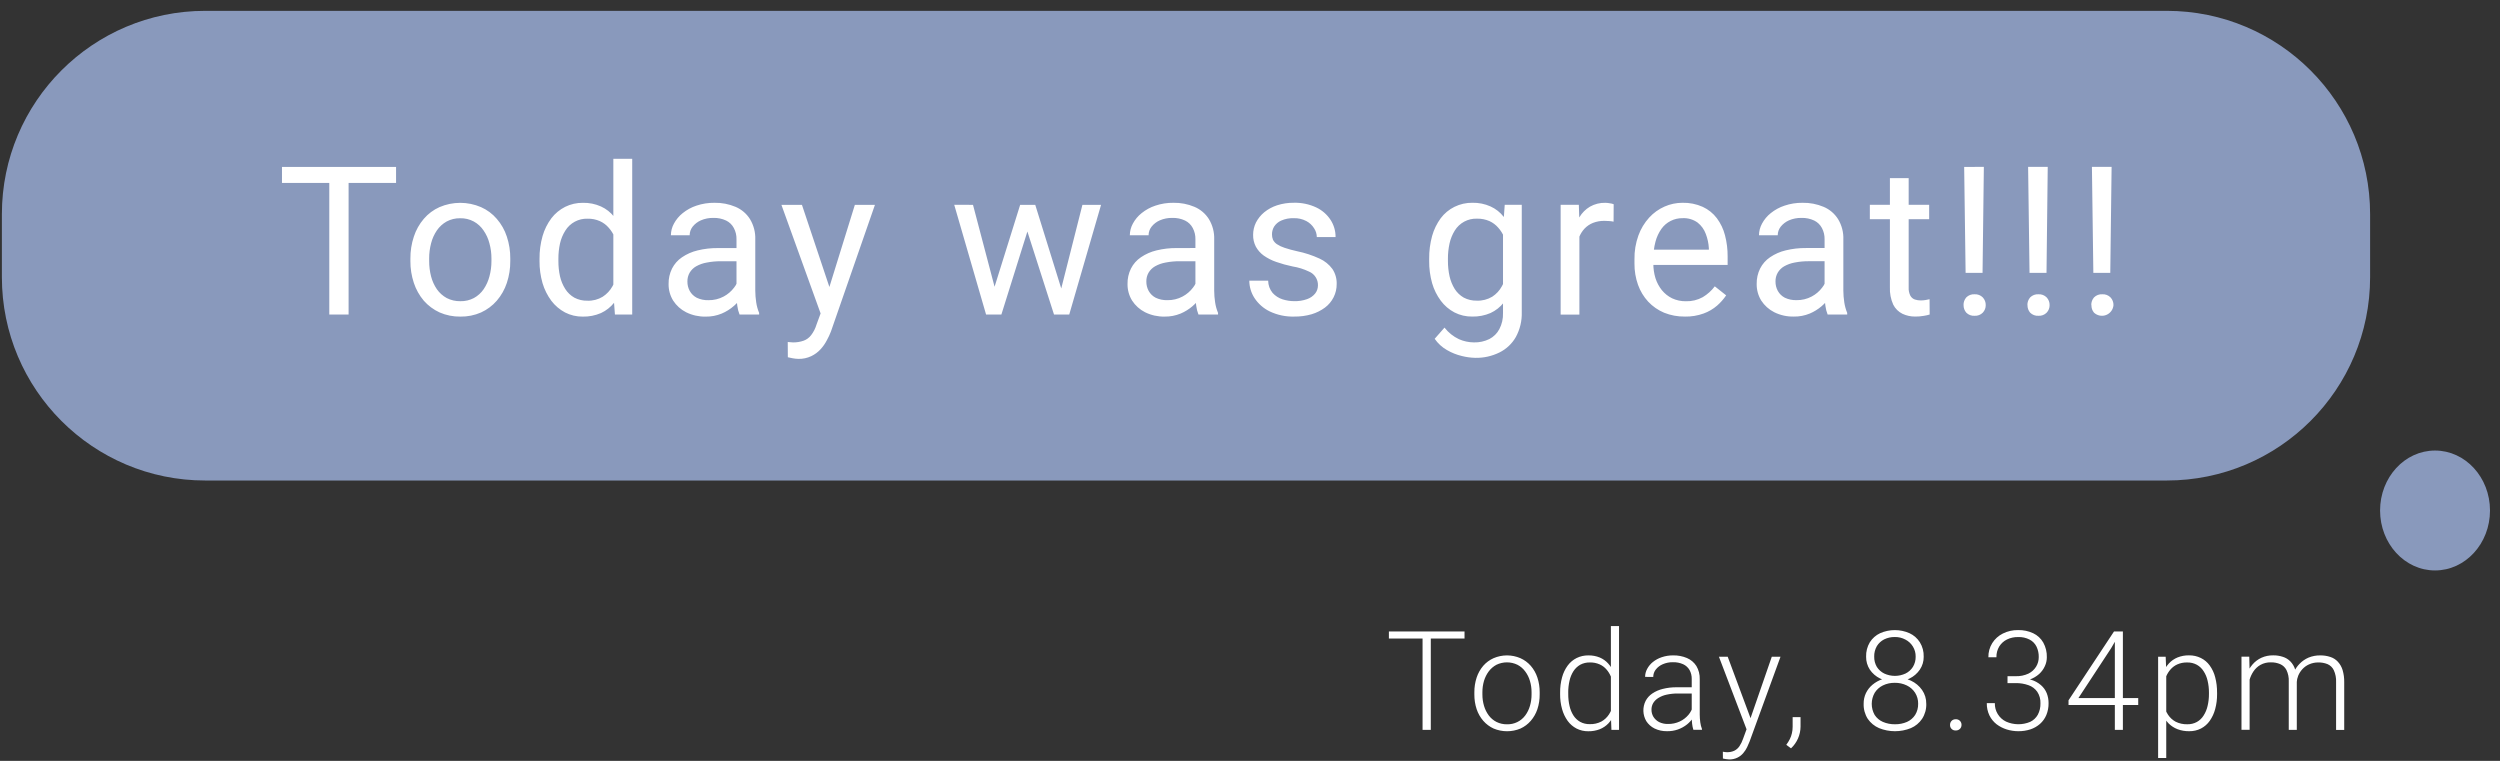 <svg width="207" height="63" viewBox="0 0 207 63" fill="none" xmlns="http://www.w3.org/2000/svg">
<rect x="0" y="0" width="207" height="63" fill="#333333" stroke="none"/>
<path d="M118.47 52.284V60.433H117.788V52.284H118.47ZM121.263 52.284V52.873H115V52.284H121.263ZM122.077 57.503V57.318C122.073 56.904 122.138 56.491 122.267 56.098C122.384 55.743 122.569 55.414 122.811 55.129C123.047 54.859 123.339 54.643 123.667 54.497C124.018 54.346 124.396 54.267 124.778 54.267C125.161 54.267 125.539 54.346 125.89 54.497C126.218 54.643 126.51 54.859 126.747 55.129C126.991 55.413 127.178 55.742 127.295 56.098C127.425 56.491 127.489 56.904 127.485 57.318V57.503C127.489 57.917 127.425 58.329 127.295 58.723C127.177 59.077 126.991 59.404 126.747 59.686C126.512 59.958 126.222 60.175 125.895 60.324C125.544 60.471 125.166 60.547 124.784 60.547C124.403 60.547 124.025 60.471 123.673 60.324C123.346 60.174 123.054 59.957 122.817 59.686C122.572 59.404 122.386 59.077 122.267 58.723C122.137 58.329 122.073 57.916 122.077 57.501V57.503ZM122.743 57.318V57.503C122.741 57.823 122.787 58.142 122.878 58.449C122.961 58.733 123.094 59 123.269 59.238C123.438 59.463 123.657 59.647 123.907 59.776C124.18 59.911 124.482 59.978 124.786 59.972C125.077 59.979 125.366 59.916 125.628 59.789C125.891 59.661 126.118 59.472 126.292 59.238C126.467 59 126.598 58.733 126.679 58.449C126.769 58.142 126.815 57.823 126.813 57.503V57.318C126.815 57.001 126.769 56.687 126.679 56.383C126.598 56.099 126.465 55.831 126.287 55.595C126.119 55.365 125.901 55.177 125.649 55.045C125.377 54.912 125.078 54.843 124.775 54.843C124.473 54.843 124.174 54.912 123.902 55.045C123.652 55.18 123.434 55.367 123.264 55.595C123.089 55.833 122.957 56.1 122.873 56.383C122.785 56.686 122.742 57 122.743 57.315V57.318ZM133.382 59.261V51.836H134.055V60.434H133.426L133.382 59.261ZM129.178 57.469V57.351C129.173 56.922 129.227 56.494 129.34 56.08C129.434 55.73 129.591 55.4 129.805 55.107C129.999 54.844 130.252 54.631 130.544 54.485C130.846 54.336 131.18 54.262 131.517 54.267C131.839 54.261 132.159 54.32 132.458 54.441C132.725 54.553 132.964 54.723 133.158 54.939C133.362 55.166 133.523 55.427 133.633 55.712C133.763 56.032 133.853 56.366 133.902 56.708V58.203C133.863 58.527 133.78 58.845 133.656 59.148C133.543 59.422 133.382 59.674 133.18 59.893C132.979 60.104 132.735 60.27 132.464 60.379C132.159 60.497 131.834 60.554 131.507 60.548C131.171 60.553 130.838 60.476 130.538 60.324C130.248 60.173 129.997 59.956 129.804 59.692C129.592 59.395 129.435 59.063 129.339 58.712C129.227 58.307 129.173 57.888 129.177 57.468L129.178 57.469ZM129.851 57.351V57.469C129.848 57.801 129.884 58.131 129.958 58.454C130.02 58.734 130.129 59.001 130.282 59.243C130.422 59.461 130.612 59.641 130.837 59.769C131.08 59.901 131.355 59.967 131.632 59.959C131.968 59.971 132.301 59.895 132.6 59.74C132.853 59.598 133.068 59.396 133.226 59.151C133.384 58.903 133.499 58.631 133.568 58.345V56.604C133.52 56.397 133.454 56.195 133.372 55.999C133.285 55.794 133.166 55.603 133.019 55.435C132.866 55.254 132.675 55.11 132.459 55.014C132.202 54.899 131.923 54.843 131.642 54.851C131.363 54.844 131.087 54.91 130.841 55.041C130.615 55.172 130.423 55.354 130.281 55.574C130.128 55.816 130.019 56.083 129.957 56.362C129.883 56.686 129.846 57.017 129.849 57.349L129.851 57.351ZM140.075 59.349V56.226C140.082 55.966 140.02 55.709 139.896 55.481C139.774 55.27 139.591 55.102 139.37 55C139.101 54.88 138.808 54.822 138.513 54.832C138.224 54.826 137.937 54.884 137.671 55C137.445 55.096 137.247 55.248 137.096 55.441C136.96 55.616 136.887 55.831 136.889 56.052L136.215 56.046C136.216 55.815 136.274 55.589 136.384 55.386C136.502 55.165 136.663 54.971 136.859 54.814C137.077 54.639 137.326 54.504 137.591 54.417C137.896 54.314 138.216 54.263 138.538 54.266C138.93 54.258 139.319 54.333 139.68 54.484C139.999 54.62 140.27 54.848 140.458 55.14C140.654 55.47 140.752 55.85 140.738 56.234V59.16C140.739 59.377 140.754 59.594 140.783 59.809C140.808 59.999 140.855 60.185 140.923 60.363V60.43H140.212C140.161 60.265 140.125 60.096 140.106 59.925C140.086 59.733 140.076 59.54 140.077 59.347L140.075 59.349ZM140.231 56.908L140.243 57.423H138.927C138.616 57.419 138.306 57.451 138.001 57.517C137.76 57.567 137.529 57.658 137.319 57.787C137.144 57.891 136.996 58.035 136.888 58.208C136.789 58.377 136.739 58.571 136.743 58.767C136.742 58.975 136.797 59.179 136.905 59.357C137.021 59.539 137.183 59.688 137.375 59.788C137.602 59.897 137.851 59.951 138.102 59.944C138.443 59.952 138.78 59.881 139.088 59.737C139.361 59.609 139.604 59.424 139.799 59.194C139.979 58.983 140.107 58.732 140.173 58.462L140.465 58.847C140.407 59.053 140.316 59.247 140.196 59.423C140.058 59.63 139.89 59.815 139.698 59.972C139.227 60.354 138.636 60.556 138.03 60.543C137.672 60.551 137.317 60.474 136.995 60.319C136.716 60.181 136.48 59.97 136.312 59.709C136.163 59.454 136.081 59.167 136.072 58.873C136.064 58.579 136.129 58.287 136.262 58.025C136.393 57.782 136.581 57.575 136.81 57.421C137.076 57.243 137.372 57.114 137.683 57.04C138.06 56.946 138.448 56.901 138.837 56.906L140.231 56.908ZM144.818 59.829L146.704 54.377H147.426L144.862 61.408C144.809 61.546 144.742 61.699 144.661 61.867C144.579 62.041 144.474 62.203 144.348 62.348C144.217 62.509 144.052 62.638 143.866 62.729C143.649 62.836 143.409 62.888 143.167 62.88C143.074 62.878 142.982 62.869 142.891 62.852C142.812 62.843 142.734 62.828 142.657 62.807L142.652 62.242C142.71 62.256 142.77 62.265 142.83 62.27C142.908 62.278 142.963 62.282 142.993 62.282C143.203 62.289 143.412 62.247 143.603 62.159C143.773 62.075 143.918 61.947 144.024 61.789C144.149 61.602 144.249 61.399 144.321 61.185L144.818 59.829ZM143.054 54.377L144.986 59.577L145.164 60.277L144.678 60.551L142.327 54.377H143.054ZM149.085 59.376V60.16C149.083 60.498 149.012 60.832 148.876 61.142C148.741 61.452 148.543 61.731 148.296 61.962L147.904 61.671C148.015 61.523 148.112 61.366 148.196 61.201C148.274 61.049 148.332 60.887 148.368 60.719C148.411 60.541 148.432 60.359 148.431 60.176V59.376H149.085ZM159.496 58.272C159.51 58.714 159.389 59.15 159.148 59.521C158.92 59.861 158.599 60.127 158.222 60.288C157.377 60.63 156.431 60.63 155.586 60.288C155.207 60.126 154.883 59.86 154.651 59.521C154.414 59.148 154.295 58.713 154.31 58.272C154.305 57.967 154.37 57.664 154.5 57.388C154.63 57.12 154.815 56.884 155.043 56.694C155.287 56.492 155.566 56.336 155.866 56.234C156.198 56.124 156.546 56.069 156.896 56.073C157.354 56.065 157.808 56.162 158.222 56.357C158.594 56.529 158.913 56.795 159.148 57.13C159.381 57.465 159.502 57.865 159.494 58.273L159.496 58.272ZM158.823 58.272C158.829 57.95 158.742 57.633 158.57 57.36C158.401 57.098 158.163 56.889 157.882 56.755C157.573 56.606 157.233 56.532 156.891 56.537C156.548 56.531 156.208 56.605 155.9 56.755C155.623 56.89 155.39 57.099 155.226 57.36C155.066 57.639 154.981 57.955 154.98 58.277C154.979 58.599 155.062 58.916 155.221 59.196C155.386 59.451 155.624 59.652 155.903 59.773C156.22 59.908 156.561 59.975 156.905 59.969C157.247 59.975 157.587 59.908 157.902 59.773C158.177 59.65 158.411 59.449 158.575 59.196C158.745 58.919 158.831 58.598 158.822 58.273L158.823 58.272ZM159.282 54.377C159.288 54.757 159.177 55.13 158.963 55.446C158.749 55.761 158.455 56.014 158.112 56.18C157.733 56.359 157.318 56.449 156.898 56.442C156.475 56.449 156.056 56.359 155.673 56.18C155.33 56.014 155.036 55.761 154.822 55.446C154.615 55.128 154.508 54.755 154.514 54.377C154.5 53.956 154.607 53.54 154.822 53.179C155.028 52.853 155.323 52.592 155.673 52.429C156.056 52.259 156.471 52.172 156.89 52.172C157.309 52.172 157.724 52.259 158.107 52.429C158.459 52.591 158.756 52.852 158.964 53.179C159.186 53.538 159.296 53.955 159.281 54.377L159.282 54.377ZM158.616 54.371C158.623 54.074 158.542 53.781 158.386 53.529C158.237 53.286 158.024 53.089 157.77 52.958C157.501 52.813 157.198 52.739 156.892 52.745C156.585 52.739 156.282 52.806 156.007 52.941C155.758 53.068 155.548 53.262 155.402 53.501C155.252 53.765 155.176 54.065 155.184 54.368C155.177 54.666 155.252 54.961 155.402 55.219C155.552 55.454 155.763 55.644 156.013 55.767C156.29 55.896 156.591 55.963 156.897 55.963C157.202 55.963 157.504 55.896 157.78 55.767C158.03 55.644 158.241 55.454 158.39 55.219C158.544 54.964 158.623 54.67 158.616 54.371L158.616 54.371ZM161.463 60.024C161.459 59.903 161.503 59.784 161.585 59.694C161.629 59.647 161.683 59.61 161.743 59.586C161.803 59.562 161.868 59.551 161.932 59.554C161.996 59.549 162.059 59.559 162.119 59.581C162.178 59.602 162.232 59.637 162.278 59.681C162.323 59.725 162.359 59.779 162.382 59.838C162.406 59.897 162.416 59.96 162.414 60.023C162.415 60.083 162.404 60.143 162.382 60.199C162.36 60.255 162.327 60.305 162.285 60.348C162.239 60.394 162.184 60.43 162.123 60.453C162.062 60.476 161.997 60.486 161.932 60.483C161.87 60.487 161.808 60.478 161.75 60.456C161.692 60.435 161.639 60.401 161.595 60.358C161.55 60.315 161.516 60.263 161.493 60.205C161.47 60.147 161.46 60.085 161.463 60.023V60.024ZM166.222 55.989H166.905C167.266 56 167.624 55.928 167.952 55.776C168.215 55.648 168.437 55.448 168.59 55.199C168.736 54.96 168.811 54.684 168.808 54.404C168.815 54.106 168.752 53.811 168.624 53.542C168.502 53.293 168.304 53.089 168.058 52.961C167.761 52.807 167.429 52.734 167.095 52.748C166.777 52.742 166.463 52.81 166.177 52.949C165.915 53.078 165.694 53.277 165.539 53.525C165.377 53.795 165.295 54.106 165.304 54.42H164.638C164.629 54.008 164.74 53.601 164.957 53.25C165.171 52.91 165.475 52.635 165.836 52.456C166.228 52.261 166.661 52.163 167.098 52.171C167.531 52.16 167.961 52.25 168.353 52.434C168.7 52.599 168.989 52.867 169.181 53.2C169.389 53.575 169.491 53.998 169.478 54.426C169.477 54.678 169.422 54.926 169.316 55.154C169.205 55.401 169.045 55.621 168.846 55.803C168.618 56.005 168.354 56.161 168.067 56.263C167.72 56.385 167.354 56.443 166.986 56.436H166.229L166.222 55.989ZM166.222 56.564V56.122H166.98C167.385 56.114 167.789 56.169 168.178 56.285C168.479 56.373 168.758 56.526 168.995 56.733C169.204 56.914 169.367 57.142 169.471 57.399C169.572 57.659 169.623 57.936 169.621 58.216C169.628 58.555 169.565 58.892 169.436 59.207C169.318 59.487 169.139 59.738 168.911 59.939C168.679 60.142 168.409 60.296 168.116 60.393C167.794 60.496 167.458 60.547 167.119 60.544C166.793 60.544 166.468 60.495 166.156 60.398C165.853 60.304 165.568 60.158 165.315 59.967C165.066 59.771 164.865 59.523 164.725 59.239C164.574 58.921 164.499 58.572 164.507 58.22H165.173C165.164 58.537 165.246 58.85 165.411 59.121C165.575 59.392 165.814 59.61 166.099 59.748C166.413 59.888 166.752 59.963 167.096 59.967C167.44 59.971 167.781 59.904 168.098 59.771C168.364 59.645 168.585 59.439 168.73 59.181C168.884 58.891 168.959 58.564 168.949 58.235C168.964 57.897 168.872 57.562 168.685 57.278C168.507 57.026 168.254 56.836 167.963 56.735C167.62 56.613 167.258 56.554 166.894 56.561L166.222 56.564ZM177.045 57.802V58.373H171.274V57.986L175.041 52.283H175.601L174.806 53.665L172.091 57.802H177.045ZM175.775 52.283V60.432H175.109V52.283H175.775ZM179.365 55.541V62.762H178.692V54.376H179.318L179.365 55.541ZM183.574 57.348V57.467C183.579 57.886 183.526 58.304 183.418 58.708C183.326 59.059 183.172 59.391 182.965 59.688C182.778 59.954 182.53 60.17 182.242 60.321C181.939 60.473 181.603 60.55 181.263 60.544C180.932 60.55 180.604 60.493 180.295 60.376C180.02 60.27 179.77 60.108 179.56 59.9C179.357 59.688 179.192 59.442 179.073 59.173C178.949 58.879 178.864 58.571 178.821 58.255V56.704C178.87 56.362 178.962 56.027 179.095 55.707C179.212 55.424 179.377 55.163 179.582 54.935C179.782 54.719 180.026 54.55 180.298 54.437C180.599 54.317 180.921 54.258 181.245 54.263C181.586 54.257 181.923 54.331 182.23 54.481C182.522 54.624 182.775 54.838 182.964 55.103C183.176 55.395 183.33 55.726 183.417 56.076C183.526 56.491 183.578 56.92 183.572 57.349L183.574 57.348ZM182.901 57.467V57.348C182.903 57.017 182.866 56.686 182.789 56.363C182.727 56.083 182.615 55.815 182.458 55.574C182.319 55.353 182.127 55.17 181.898 55.042C181.652 54.91 181.376 54.845 181.098 54.852C180.815 54.844 180.534 54.9 180.275 55.015C180.06 55.113 179.869 55.256 179.715 55.435C179.568 55.604 179.449 55.794 179.363 56C179.28 56.195 179.216 56.398 179.172 56.605V58.39C179.242 58.671 179.357 58.938 179.513 59.181C179.672 59.421 179.887 59.619 180.14 59.757C180.44 59.906 180.773 59.979 181.109 59.969C181.386 59.976 181.66 59.91 181.903 59.778C182.129 59.65 182.32 59.468 182.457 59.247C182.613 59.004 182.725 58.735 182.788 58.453C182.865 58.13 182.903 57.799 182.901 57.468V57.467ZM186.268 55.631V60.429H185.595V54.372H186.239L186.268 55.631ZM186.145 57.031L185.82 56.862C185.84 56.518 185.907 56.178 186.021 55.852C186.131 55.549 186.294 55.269 186.503 55.024C186.706 54.787 186.958 54.596 187.241 54.464C187.549 54.325 187.883 54.257 188.221 54.263C188.493 54.259 188.763 54.301 189.022 54.386C189.254 54.458 189.466 54.587 189.637 54.76C189.82 54.946 189.956 55.173 190.034 55.421C190.134 55.738 190.182 56.068 190.175 56.4V60.431H189.509V56.423C189.525 56.096 189.46 55.771 189.318 55.476C189.206 55.258 189.022 55.087 188.798 54.989C188.555 54.887 188.294 54.837 188.032 54.843C187.727 54.834 187.425 54.907 187.159 55.056C186.927 55.19 186.73 55.376 186.582 55.599C186.437 55.818 186.328 56.057 186.257 56.31C186.188 56.544 186.15 56.787 186.143 57.031H186.145ZM190.17 56.505L189.722 56.515C189.74 56.225 189.808 55.94 189.923 55.673C190.041 55.406 190.206 55.164 190.411 54.956C190.619 54.741 190.868 54.57 191.143 54.451C191.45 54.325 191.78 54.262 192.112 54.267C192.398 54.262 192.682 54.306 192.954 54.396C193.192 54.472 193.406 54.609 193.575 54.793C193.757 54.989 193.891 55.225 193.967 55.481C194.063 55.809 194.108 56.15 194.101 56.491V60.438H193.428V56.485C193.445 56.142 193.38 55.801 193.237 55.489C193.131 55.266 192.948 55.09 192.722 54.991C192.477 54.893 192.214 54.845 191.949 54.85C191.685 54.849 191.423 54.904 191.182 55.013C190.972 55.107 190.783 55.245 190.629 55.416C190.487 55.573 190.373 55.753 190.292 55.948C190.22 56.126 190.179 56.314 190.169 56.505H190.17Z" fill="white"/>
<path d="M179.409 0.898H16.992C7.694 0.898 0.156 8.436 0.156 17.735V22.95C0.156 32.248 7.694 39.786 16.992 39.786H179.409C188.708 39.786 196.245 32.248 196.245 22.95V17.735C196.245 8.436 188.708 0.898 179.409 0.898Z" fill="#8999BC"/>
<path d="M201.621 47.233C204.134 47.233 206.172 45.01 206.172 42.269C206.172 39.527 204.134 37.305 201.621 37.305C199.108 37.305 197.07 39.527 197.07 42.269C197.07 45.01 199.108 47.233 201.621 47.233Z" fill="#8999BC"/>
<path d="M28.864 13.822V26.045H27.265V13.822H28.864ZM32.794 13.822V15.149H23.348V13.822H32.794ZM33.981 21.606V21.412C33.976 20.794 34.072 20.178 34.267 19.591C34.442 19.052 34.721 18.553 35.089 18.122C35.445 17.704 35.889 17.372 36.391 17.149C36.933 16.916 37.517 16.795 38.108 16.795C38.698 16.795 39.283 16.916 39.825 17.149C40.33 17.37 40.777 17.703 41.135 18.122C41.507 18.551 41.79 19.05 41.966 19.591C42.161 20.178 42.257 20.794 42.251 21.412V21.606C42.257 22.225 42.161 22.84 41.966 23.428C41.787 23.967 41.505 24.466 41.135 24.897C40.776 25.311 40.332 25.643 39.834 25.87C39.294 26.107 38.71 26.225 38.12 26.215C37.529 26.224 36.941 26.107 36.399 25.87C35.899 25.641 35.452 25.31 35.089 24.897C34.724 24.464 34.445 23.965 34.267 23.428C34.072 22.84 33.975 22.224 33.98 21.604L33.981 21.606ZM35.535 21.412V21.606C35.532 22.039 35.586 22.471 35.694 22.89C35.792 23.267 35.954 23.625 36.173 23.948C36.386 24.25 36.664 24.5 36.987 24.678C37.338 24.858 37.727 24.947 38.121 24.939C38.51 24.948 38.894 24.858 39.238 24.678C39.561 24.501 39.837 24.251 40.045 23.948C40.264 23.625 40.426 23.267 40.524 22.89C40.638 22.471 40.694 22.04 40.692 21.606V21.412C40.694 20.984 40.638 20.558 40.524 20.145C40.427 19.763 40.261 19.402 40.036 19.079C39.831 18.772 39.554 18.519 39.23 18.341C38.885 18.154 38.497 18.062 38.105 18.071C37.713 18.063 37.325 18.156 36.98 18.341C36.658 18.522 36.382 18.774 36.173 19.079C35.953 19.403 35.79 19.764 35.694 20.145C35.586 20.558 35.532 20.983 35.534 21.41L35.535 21.412ZM50.785 24.284V13.148H52.347V26.045H50.916L50.785 24.284ZM44.673 21.606V21.429C44.666 20.79 44.751 20.154 44.926 19.539C45.078 19.01 45.326 18.512 45.656 18.07C45.958 17.676 46.346 17.355 46.789 17.13C47.248 16.902 47.755 16.787 48.268 16.794C48.782 16.782 49.292 16.886 49.762 17.096C50.192 17.291 50.568 17.588 50.856 17.961C51.175 18.367 51.417 18.828 51.57 19.321C51.754 19.909 51.875 20.514 51.931 21.127V21.899C51.88 22.51 51.759 23.113 51.57 23.696C51.417 24.189 51.175 24.65 50.856 25.057C50.564 25.427 50.189 25.723 49.762 25.921C49.284 26.127 48.767 26.228 48.246 26.216C47.739 26.221 47.237 26.103 46.786 25.871C46.342 25.635 45.955 25.306 45.652 24.906C45.325 24.465 45.078 23.971 44.922 23.445C44.75 22.846 44.666 22.227 44.672 21.604L44.673 21.606ZM46.235 21.429V21.606C46.232 22.035 46.277 22.463 46.368 22.882C46.453 23.254 46.601 23.609 46.805 23.931C46.993 24.226 47.25 24.471 47.554 24.645C47.887 24.821 48.26 24.908 48.636 24.898C49.082 24.916 49.523 24.802 49.904 24.57C50.24 24.352 50.517 24.056 50.711 23.706C50.916 23.338 51.074 22.945 51.18 22.538V20.518C51.114 20.211 51.016 19.913 50.887 19.627C50.769 19.344 50.604 19.083 50.4 18.855C50.199 18.622 49.95 18.435 49.669 18.309C49.35 18.168 49.003 18.1 48.654 18.108C48.286 18.095 47.921 18.18 47.596 18.354C47.271 18.528 46.999 18.785 46.806 19.099C46.601 19.424 46.453 19.782 46.369 20.157C46.278 20.574 46.233 21 46.235 21.428V21.429ZM60.982 24.494V19.816C60.991 19.491 60.915 19.17 60.763 18.883C60.623 18.613 60.399 18.395 60.125 18.262C59.795 18.106 59.433 18.031 59.068 18.043C58.713 18.035 58.361 18.104 58.035 18.244C57.766 18.361 57.529 18.543 57.346 18.773C57.19 18.975 57.104 19.223 57.103 19.479H55.55C55.553 19.141 55.64 18.809 55.803 18.513C55.983 18.18 56.228 17.885 56.525 17.649C56.865 17.374 57.251 17.164 57.666 17.027C58.148 16.865 58.653 16.785 59.161 16.792C59.761 16.78 60.356 16.895 60.908 17.128C61.4 17.337 61.816 17.692 62.1 18.144C62.407 18.652 62.559 19.238 62.537 19.831V24.063C62.539 24.387 62.564 24.709 62.613 25.029C62.657 25.331 62.739 25.627 62.856 25.909V26.044H61.235C61.143 25.815 61.081 25.575 61.05 25.33C61.007 25.053 60.984 24.773 60.981 24.492L60.982 24.494ZM61.251 20.538L61.268 21.632H59.697C59.3 21.628 58.903 21.664 58.513 21.741C58.207 21.794 57.911 21.899 57.64 22.051C57.418 22.178 57.233 22.361 57.102 22.581C56.975 22.803 56.912 23.056 56.918 23.311C56.914 23.584 56.981 23.852 57.111 24.092C57.245 24.332 57.446 24.527 57.69 24.654C57.991 24.797 58.322 24.866 58.655 24.855C59.095 24.864 59.53 24.76 59.918 24.553C60.257 24.373 60.552 24.121 60.783 23.814C60.981 23.572 61.103 23.277 61.135 22.966L61.799 23.714C61.742 23.992 61.634 24.257 61.48 24.494C61.289 24.801 61.055 25.078 60.783 25.317C60.479 25.586 60.133 25.805 59.759 25.963C59.339 26.137 58.887 26.223 58.432 26.216C57.871 26.228 57.315 26.104 56.812 25.855C56.374 25.634 56.003 25.301 55.737 24.889C55.484 24.478 55.353 24.003 55.359 23.52C55.349 23.076 55.447 22.635 55.644 22.237C55.835 21.861 56.118 21.54 56.467 21.304C56.86 21.037 57.298 20.844 57.761 20.734C58.312 20.599 58.877 20.535 59.444 20.54L61.251 20.538ZM68.257 25.106L70.782 16.961H72.445L68.802 27.448C68.706 27.696 68.594 27.938 68.465 28.17C68.326 28.441 68.151 28.692 67.945 28.917C67.727 29.156 67.465 29.35 67.173 29.489C66.841 29.647 66.475 29.725 66.107 29.715C65.949 29.711 65.791 29.695 65.636 29.665C65.445 29.631 65.312 29.603 65.233 29.581L65.225 28.318C65.269 28.324 65.339 28.329 65.435 28.334C65.531 28.338 65.604 28.351 65.645 28.351C65.951 28.358 66.255 28.31 66.544 28.208C66.791 28.118 67.007 27.957 67.165 27.746C67.366 27.482 67.517 27.183 67.611 26.864L68.257 25.106ZM66.401 16.961L68.758 24.015L69.161 25.652L68.044 26.223L64.702 16.963L66.401 16.961ZM82.134 24.434L84.469 16.961H85.494L85.293 18.448L82.914 26.045H81.915L82.134 24.434ZM80.564 16.961L82.553 24.513L82.696 26.041H81.646L79.01 16.957L80.564 16.961ZM87.726 24.459L89.624 16.961H91.168L88.532 26.046H87.492L87.726 24.459ZM85.719 16.961L88.003 24.308L88.263 26.046H87.273L84.831 18.43L84.631 16.961H85.719ZM98.981 24.493V19.816C98.989 19.491 98.914 19.17 98.762 18.883C98.622 18.613 98.398 18.395 98.124 18.262C97.794 18.106 97.432 18.031 97.067 18.043C96.712 18.035 96.36 18.104 96.034 18.244C95.765 18.361 95.528 18.543 95.346 18.773C95.189 18.975 95.103 19.223 95.102 19.479H93.549C93.553 19.141 93.639 18.809 93.802 18.513C93.981 18.179 94.227 17.885 94.524 17.649C94.864 17.374 95.25 17.164 95.665 17.027C96.147 16.865 96.652 16.785 97.16 16.792C97.759 16.78 98.354 16.895 98.906 17.128C99.397 17.337 99.814 17.691 100.098 18.144C100.405 18.652 100.557 19.238 100.535 19.831V24.063C100.537 24.387 100.562 24.709 100.611 25.029C100.655 25.331 100.737 25.627 100.854 25.909V26.044H99.233C99.142 25.815 99.08 25.575 99.049 25.33C99.005 25.053 98.983 24.773 98.98 24.492L98.981 24.493ZM99.25 20.536L99.266 21.631H97.696C97.299 21.626 96.902 21.663 96.512 21.739C96.206 21.792 95.91 21.897 95.639 22.05C95.417 22.177 95.232 22.359 95.101 22.579C94.974 22.801 94.911 23.054 94.917 23.31C94.914 23.582 94.98 23.851 95.11 24.09C95.244 24.33 95.445 24.526 95.689 24.652C95.99 24.795 96.321 24.864 96.654 24.854C97.094 24.863 97.529 24.759 97.917 24.552C98.256 24.371 98.552 24.119 98.783 23.812C98.981 23.57 99.103 23.275 99.135 22.964L99.799 23.712C99.742 23.99 99.634 24.255 99.48 24.493C99.07 25.147 98.469 25.66 97.758 25.962C97.338 26.135 96.887 26.221 96.432 26.214C95.871 26.226 95.314 26.102 94.811 25.853C94.374 25.632 94.003 25.298 93.736 24.887C93.484 24.476 93.353 24.001 93.359 23.519C93.349 23.074 93.447 22.634 93.644 22.235C93.835 21.859 94.118 21.538 94.467 21.302C94.86 21.035 95.298 20.842 95.76 20.732C96.311 20.598 96.877 20.533 97.444 20.539L99.25 20.536ZM109.127 23.635C109.134 23.39 109.067 23.148 108.933 22.943C108.8 22.737 108.607 22.577 108.38 22.484C107.954 22.28 107.5 22.138 107.033 22.063C106.569 21.968 106.112 21.842 105.664 21.685C105.297 21.558 104.949 21.38 104.631 21.157C104.365 20.964 104.144 20.714 103.985 20.426C103.828 20.122 103.751 19.785 103.758 19.443C103.757 19.091 103.838 18.743 103.993 18.427C104.161 18.102 104.392 17.813 104.674 17.58C104.99 17.323 105.351 17.126 105.739 17C106.187 16.855 106.655 16.784 107.125 16.789C107.768 16.771 108.407 16.904 108.989 17.177C109.472 17.405 109.881 17.763 110.173 18.209C110.446 18.631 110.59 19.125 110.585 19.628H109.032C109.029 19.368 108.95 19.114 108.804 18.898C108.646 18.645 108.423 18.439 108.159 18.301C107.84 18.135 107.484 18.054 107.125 18.066C106.764 18.052 106.406 18.121 106.076 18.267C105.839 18.373 105.637 18.546 105.496 18.763C105.381 18.956 105.32 19.177 105.32 19.401C105.317 19.556 105.346 19.71 105.404 19.854C105.479 19.999 105.589 20.123 105.723 20.215C105.921 20.345 106.136 20.447 106.361 20.518C106.706 20.632 107.056 20.728 107.41 20.804C108.044 20.934 108.662 21.137 109.25 21.407C109.677 21.598 110.047 21.896 110.325 22.273C110.567 22.64 110.691 23.074 110.677 23.514C110.682 23.894 110.595 24.269 110.425 24.609C110.257 24.946 110.012 25.239 109.711 25.466C109.376 25.714 109.001 25.901 108.601 26.02C108.135 26.154 107.651 26.219 107.165 26.212C106.464 26.233 105.767 26.087 105.133 25.785C104.619 25.536 104.183 25.153 103.87 24.675C103.593 24.248 103.444 23.749 103.443 23.239H105.004C105.006 23.61 105.136 23.97 105.373 24.256C105.596 24.502 105.88 24.684 106.196 24.785C106.509 24.884 106.834 24.935 107.161 24.936C107.524 24.946 107.886 24.889 108.228 24.768C108.488 24.678 108.718 24.519 108.892 24.307C109.044 24.116 109.126 23.879 109.126 23.636L109.127 23.635ZM124.591 16.959H126.002V25.851C126.024 26.565 125.856 27.272 125.515 27.899C125.201 28.454 124.727 28.902 124.155 29.184C123.534 29.491 122.848 29.644 122.156 29.629C121.782 29.621 121.411 29.571 121.048 29.479C120.612 29.376 120.193 29.209 119.806 28.983C119.402 28.753 119.055 28.434 118.791 28.052L119.605 27.126C119.922 27.534 120.33 27.861 120.797 28.083C121.188 28.256 121.611 28.347 122.039 28.351C122.481 28.363 122.918 28.268 123.315 28.075C123.67 27.892 123.961 27.605 124.146 27.252C124.36 26.843 124.464 26.386 124.449 25.925V18.957L124.591 16.959ZM118.336 21.603V21.426C118.328 20.788 118.41 20.152 118.579 19.536C118.727 19.008 118.969 18.51 119.293 18.067C119.593 17.67 119.981 17.348 120.427 17.127C120.891 16.898 121.404 16.782 121.921 16.79C122.436 16.779 122.947 16.882 123.416 17.093C123.847 17.287 124.222 17.584 124.511 17.958C124.83 18.364 125.071 18.825 125.225 19.318C125.41 19.905 125.531 20.511 125.586 21.124V21.896C125.536 22.507 125.414 23.11 125.225 23.693C125.071 24.186 124.83 24.647 124.511 25.053C124.219 25.424 123.844 25.72 123.416 25.918C122.938 26.123 122.421 26.224 121.901 26.212C121.388 26.22 120.881 26.101 120.425 25.867C119.982 25.633 119.598 25.304 119.299 24.902C118.973 24.462 118.728 23.968 118.577 23.441C118.411 22.843 118.329 22.225 118.335 21.604L118.336 21.603ZM119.889 21.426V21.603C119.887 22.032 119.932 22.46 120.024 22.879C120.108 23.25 120.252 23.604 120.451 23.928C120.639 24.223 120.895 24.468 121.198 24.642C121.532 24.817 121.905 24.904 122.282 24.894C122.73 24.912 123.173 24.798 123.558 24.567C123.892 24.35 124.167 24.053 124.356 23.702C124.561 23.334 124.719 22.942 124.825 22.535V20.514C124.765 20.207 124.669 19.909 124.54 19.624C124.422 19.341 124.257 19.08 124.053 18.852C123.852 18.618 123.603 18.432 123.323 18.305C123 18.165 122.65 18.097 122.298 18.105C121.93 18.091 121.565 18.176 121.24 18.35C120.916 18.524 120.643 18.782 120.451 19.096C120.25 19.422 120.106 19.779 120.023 20.153C119.931 20.572 119.886 20.999 119.888 21.428L119.889 21.426ZM130.774 18.386V26.047H129.221V16.96H130.728L130.774 18.386ZM133.612 16.91L133.604 18.353C133.482 18.326 133.359 18.31 133.234 18.303C133.122 18.293 132.994 18.287 132.849 18.287C132.525 18.281 132.202 18.338 131.9 18.455C131.637 18.56 131.399 18.72 131.203 18.925C131.008 19.135 130.854 19.38 130.75 19.647C130.64 19.939 130.569 20.244 130.54 20.554L130.103 20.806C130.1 20.287 130.154 19.769 130.263 19.261C130.362 18.81 130.535 18.379 130.775 17.985C130.988 17.626 131.288 17.326 131.647 17.112C132.036 16.892 132.477 16.781 132.924 16.793C133.054 16.795 133.183 16.809 133.311 16.835C133.414 16.846 133.516 16.871 133.612 16.91ZM139.509 26.212C138.92 26.22 138.335 26.112 137.788 25.893C137.29 25.683 136.841 25.372 136.47 24.978C136.099 24.575 135.812 24.101 135.628 23.584C135.427 23.018 135.328 22.421 135.334 21.821V21.468C135.322 20.796 135.433 20.128 135.661 19.496C135.858 18.949 136.161 18.447 136.552 18.017C136.909 17.627 137.343 17.315 137.828 17.102C138.293 16.897 138.796 16.791 139.305 16.791C139.884 16.776 140.459 16.891 140.988 17.128C141.449 17.34 141.85 17.663 142.156 18.068C142.47 18.49 142.699 18.969 142.829 19.479C142.98 20.054 143.053 20.647 143.048 21.242V21.939H136.263V20.671H141.494V20.553C141.471 20.149 141.386 19.752 141.242 19.374C141.108 19.005 140.875 18.679 140.568 18.434C140.202 18.169 139.756 18.039 139.305 18.065C138.967 18.061 138.634 18.139 138.332 18.292C138.028 18.444 137.765 18.669 137.568 18.946C137.34 19.269 137.173 19.63 137.073 20.012C136.948 20.486 136.889 20.974 136.896 21.465V21.817C136.894 22.23 136.953 22.641 137.073 23.035C137.188 23.395 137.367 23.731 137.602 24.026C137.833 24.309 138.122 24.539 138.45 24.7C138.807 24.866 139.198 24.95 139.592 24.943C140.078 24.958 140.56 24.842 140.986 24.606C141.374 24.375 141.714 24.07 141.985 23.708L142.926 24.455C142.714 24.769 142.463 25.054 142.178 25.303C141.848 25.588 141.47 25.809 141.061 25.957C140.563 26.137 140.038 26.224 139.509 26.213V26.212ZM151.075 24.491V19.816C151.083 19.491 151.008 19.17 150.857 18.883C150.715 18.613 150.492 18.395 150.219 18.262C149.888 18.106 149.526 18.031 149.161 18.043C148.806 18.035 148.454 18.104 148.127 18.244C147.859 18.362 147.622 18.544 147.44 18.773C147.283 18.975 147.197 19.223 147.196 19.479H145.643C145.647 19.141 145.734 18.809 145.896 18.513C146.075 18.179 146.321 17.885 146.617 17.649C146.957 17.374 147.344 17.164 147.76 17.027C148.241 16.865 148.746 16.785 149.254 16.792C149.853 16.78 150.448 16.895 151.001 17.128C151.492 17.337 151.908 17.691 152.193 18.144C152.5 18.651 152.652 19.238 152.629 19.831V24.063C152.631 24.387 152.657 24.709 152.706 25.029C152.751 25.331 152.832 25.627 152.948 25.909V26.044H151.328C151.237 25.815 151.175 25.575 151.144 25.33C151.1 25.053 151.077 24.773 151.075 24.492V24.491ZM151.344 20.534L151.36 21.629H149.79C149.393 21.625 148.996 21.661 148.606 21.737C148.299 21.791 148.004 21.896 147.733 22.048C147.511 22.175 147.326 22.358 147.196 22.578C147.069 22.8 147.005 23.052 147.011 23.308C147.008 23.581 147.074 23.849 147.204 24.088C147.338 24.329 147.539 24.524 147.783 24.651C148.085 24.794 148.415 24.862 148.749 24.852C149.189 24.861 149.623 24.757 150.011 24.55C150.35 24.37 150.646 24.118 150.876 23.811C151.075 23.569 151.198 23.274 151.23 22.962L151.893 23.711C151.837 23.988 151.728 24.253 151.574 24.491C151.164 25.145 150.563 25.658 149.852 25.96C149.432 26.134 148.981 26.22 148.526 26.212C147.965 26.225 147.408 26.101 146.905 25.851C146.468 25.63 146.097 25.297 145.83 24.886C145.578 24.474 145.447 24 145.453 23.517C145.443 23.072 145.541 22.632 145.738 22.233C145.929 21.857 146.212 21.536 146.561 21.3C146.953 21.034 147.391 20.84 147.853 20.731C148.405 20.596 148.972 20.531 149.541 20.537L151.344 20.534ZM159.734 16.958V18.15H154.823V16.958H159.734ZM156.485 14.749H158.038V23.793C158.023 24.034 158.072 24.274 158.18 24.489C158.262 24.634 158.393 24.744 158.55 24.8C158.707 24.851 158.872 24.877 159.037 24.876C159.172 24.875 159.307 24.864 159.44 24.842C159.586 24.814 159.693 24.791 159.768 24.775L159.776 26.043C159.616 26.091 159.453 26.127 159.289 26.152C159.053 26.195 158.814 26.214 158.575 26.211C158.213 26.215 157.854 26.137 157.525 25.983C157.195 25.821 156.926 25.555 156.761 25.226C156.557 24.773 156.462 24.278 156.484 23.782L156.485 14.749ZM164.263 13.817L164.155 22.592H162.752L162.633 13.822L164.263 13.817ZM162.58 25.265C162.573 25.032 162.654 24.804 162.807 24.627C162.896 24.537 163.003 24.466 163.122 24.421C163.241 24.376 163.368 24.358 163.495 24.366C163.62 24.358 163.746 24.377 163.863 24.422C163.981 24.467 164.087 24.537 164.175 24.627C164.337 24.8 164.424 25.029 164.418 25.265C164.422 25.496 164.335 25.72 164.175 25.887C164.087 25.977 163.981 26.047 163.863 26.091C163.746 26.136 163.62 26.155 163.495 26.147C163.368 26.156 163.241 26.137 163.122 26.092C163.003 26.047 162.896 25.977 162.807 25.887C162.658 25.714 162.578 25.492 162.584 25.265L162.58 25.265ZM169.552 13.817L169.451 22.594H168.045L167.928 13.819L169.552 13.817ZM167.869 25.265C167.862 25.032 167.943 24.804 168.095 24.627C168.184 24.537 168.292 24.466 168.411 24.421C168.53 24.376 168.657 24.358 168.784 24.366C168.909 24.358 169.035 24.377 169.152 24.422C169.27 24.467 169.376 24.537 169.464 24.627C169.626 24.8 169.713 25.029 169.707 25.265C169.711 25.496 169.624 25.72 169.464 25.887C169.376 25.977 169.27 26.047 169.152 26.091C169.035 26.136 168.909 26.155 168.784 26.147C168.657 26.156 168.53 26.137 168.411 26.092C168.292 26.047 168.184 25.977 168.095 25.887C167.948 25.713 167.87 25.492 167.877 25.265L167.869 25.265ZM174.841 13.817L174.731 22.592H173.329L173.211 13.817H174.841ZM173.158 25.265C173.151 25.032 173.232 24.804 173.384 24.627C173.473 24.537 173.581 24.466 173.7 24.421C173.819 24.376 173.946 24.357 174.073 24.366C174.198 24.358 174.324 24.377 174.441 24.422C174.559 24.467 174.665 24.537 174.753 24.627C174.915 24.8 175.002 25.029 174.996 25.265C174.982 25.445 174.917 25.618 174.809 25.762C174.7 25.907 174.554 26.018 174.385 26.083C174.217 26.148 174.033 26.164 173.856 26.129C173.679 26.095 173.515 26.01 173.383 25.887C173.238 25.713 173.162 25.491 173.171 25.265L173.158 25.265Z" fill="white"/>
</svg>
